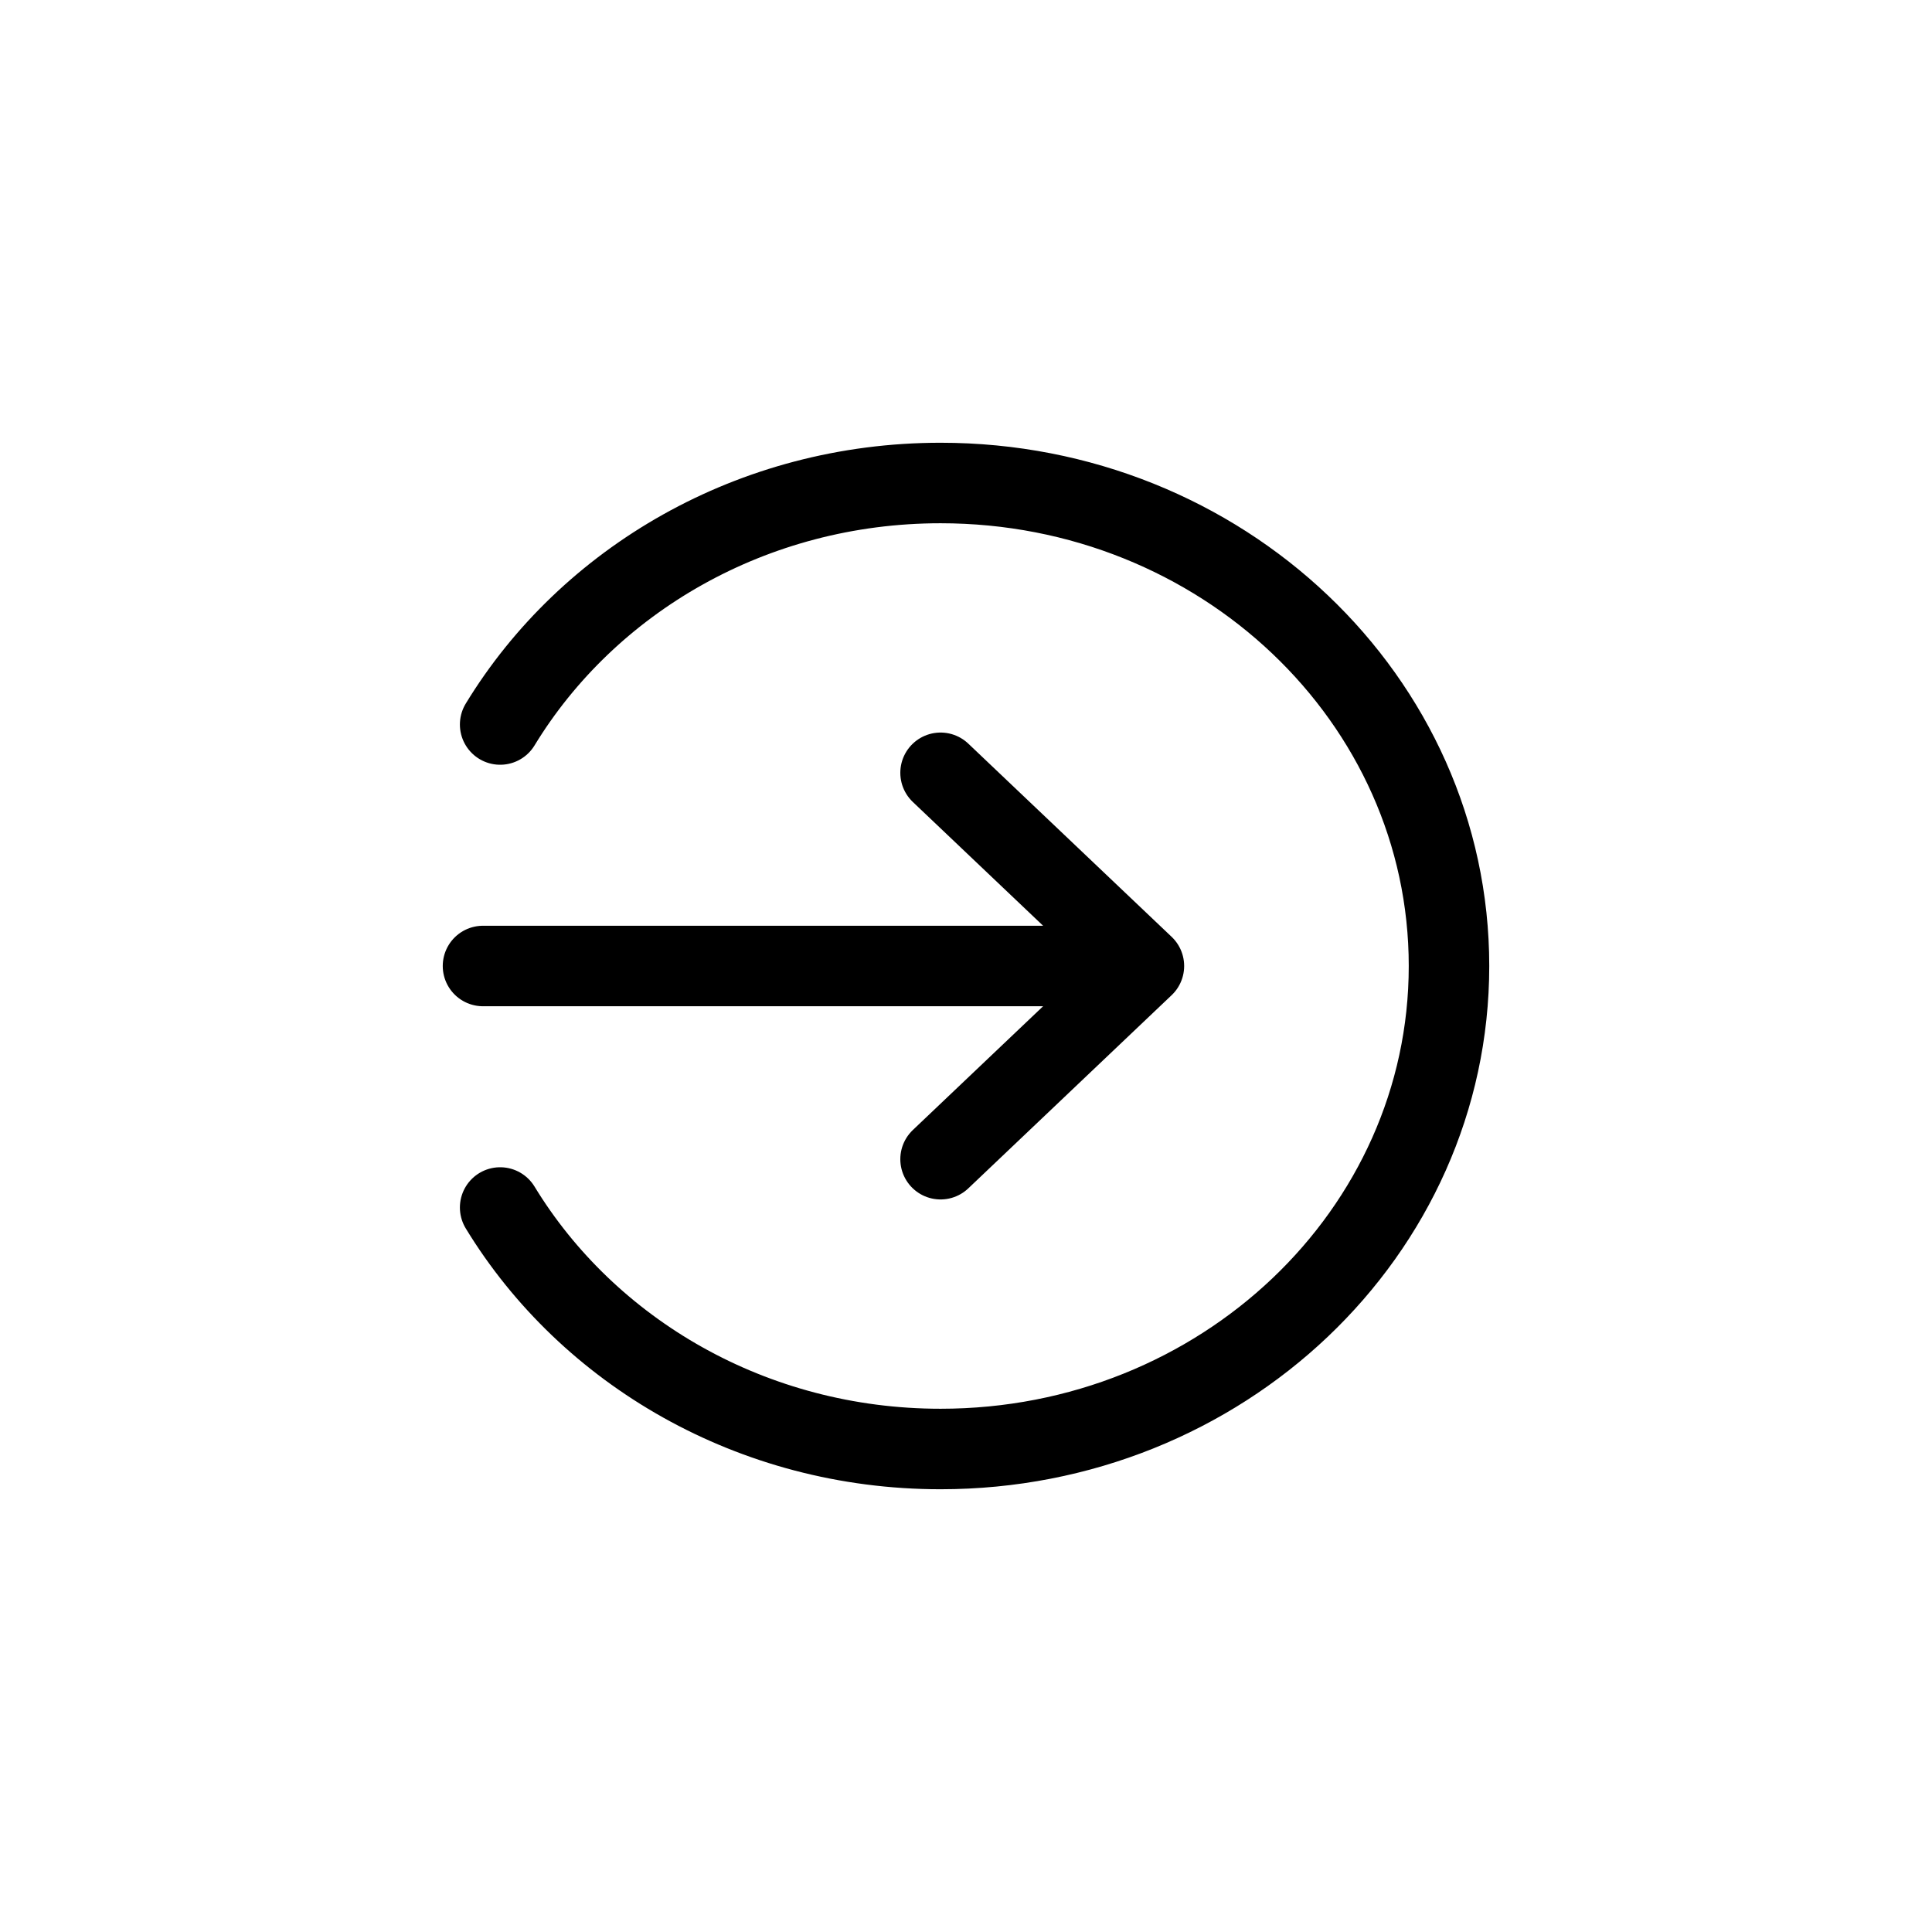 <svg width="24" height="24" viewBox="0 0 24 24" fill="none" xmlns="http://www.w3.org/2000/svg">
<path d="M11.684 9.6L14.21 12M14.21 12L11.684 14.4M14.21 12H6M6.213 9C7.305 7.207 9.346 6 11.684 6C15.172 6 18 8.686 18 12C18 15.314 15.172 18 11.684 18C9.346 18 7.305 16.793 6.213 15" stroke="black" stroke-linecap="round" stroke-linejoin="round"/>
</svg>
